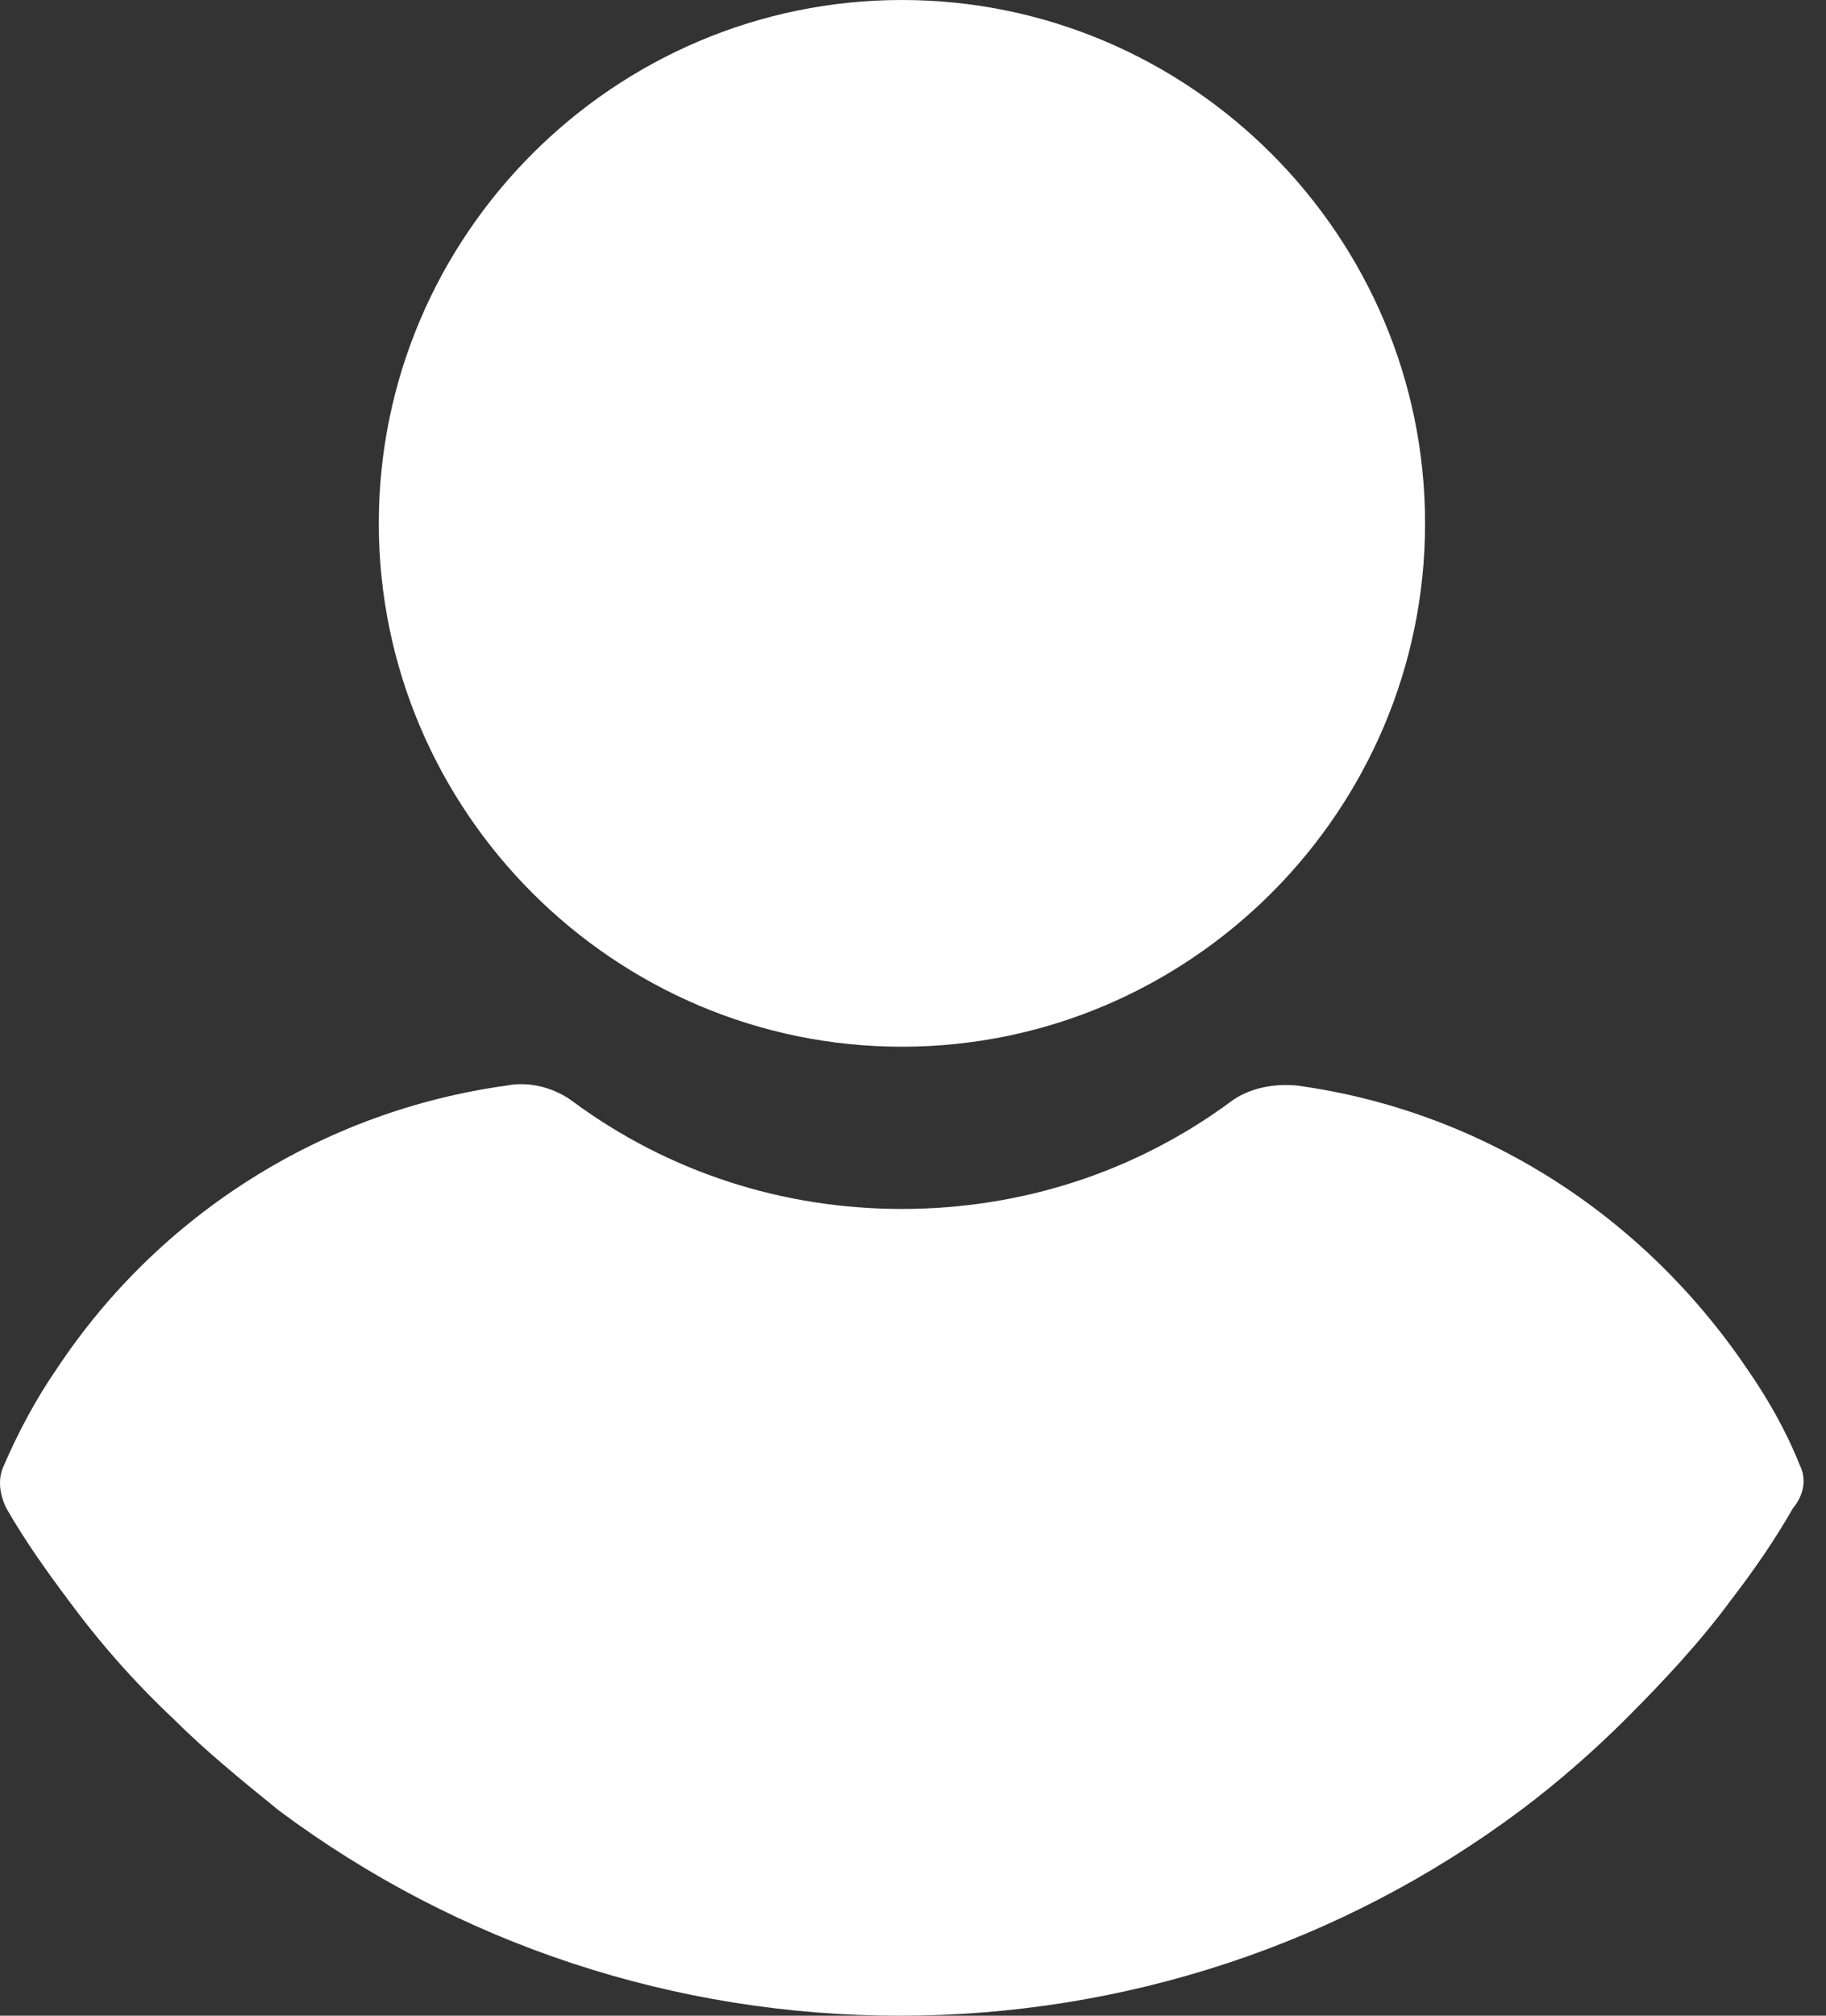 <svg xmlns="http://www.w3.org/2000/svg" width="58" height="64" viewBox="0 0 58 64" fill="none"><rect x="0" y="0" width="58" height="64" fill="#333333" stroke="none"/><path d="M28.648 33.234C37.791 33.234 45.265 25.76 45.265 16.617C45.265 7.474 37.791 0 28.648 0C19.505 0 12.032 7.474 12.032 16.617C12.032 25.76 19.506 33.234 28.648 33.234ZM57.165 46.513C56.73 45.424 56.15 44.408 55.496 43.465C52.158 38.531 47.007 35.265 41.202 34.467C40.476 34.395 39.678 34.54 39.097 34.975C36.05 37.224 32.422 38.385 28.648 38.385C24.875 38.385 21.247 37.224 18.199 34.975C17.619 34.54 16.821 34.322 16.095 34.467C10.29 35.265 5.066 38.531 1.8 43.465C1.147 44.408 0.567 45.497 0.131 46.513C-0.086 46.948 -0.014 47.456 0.204 47.891C0.784 48.907 1.51 49.923 2.163 50.794C3.179 52.172 4.267 53.406 5.501 54.567C6.517 55.583 7.678 56.526 8.839 57.469C14.571 61.751 21.465 64 28.576 64C35.687 64 42.581 61.751 48.313 57.469C49.474 56.599 50.635 55.583 51.651 54.567C52.812 53.406 53.973 52.172 54.989 50.794C55.714 49.85 56.367 48.907 56.948 47.891C57.31 47.456 57.383 46.948 57.165 46.513Z" fill="white"></path></svg>